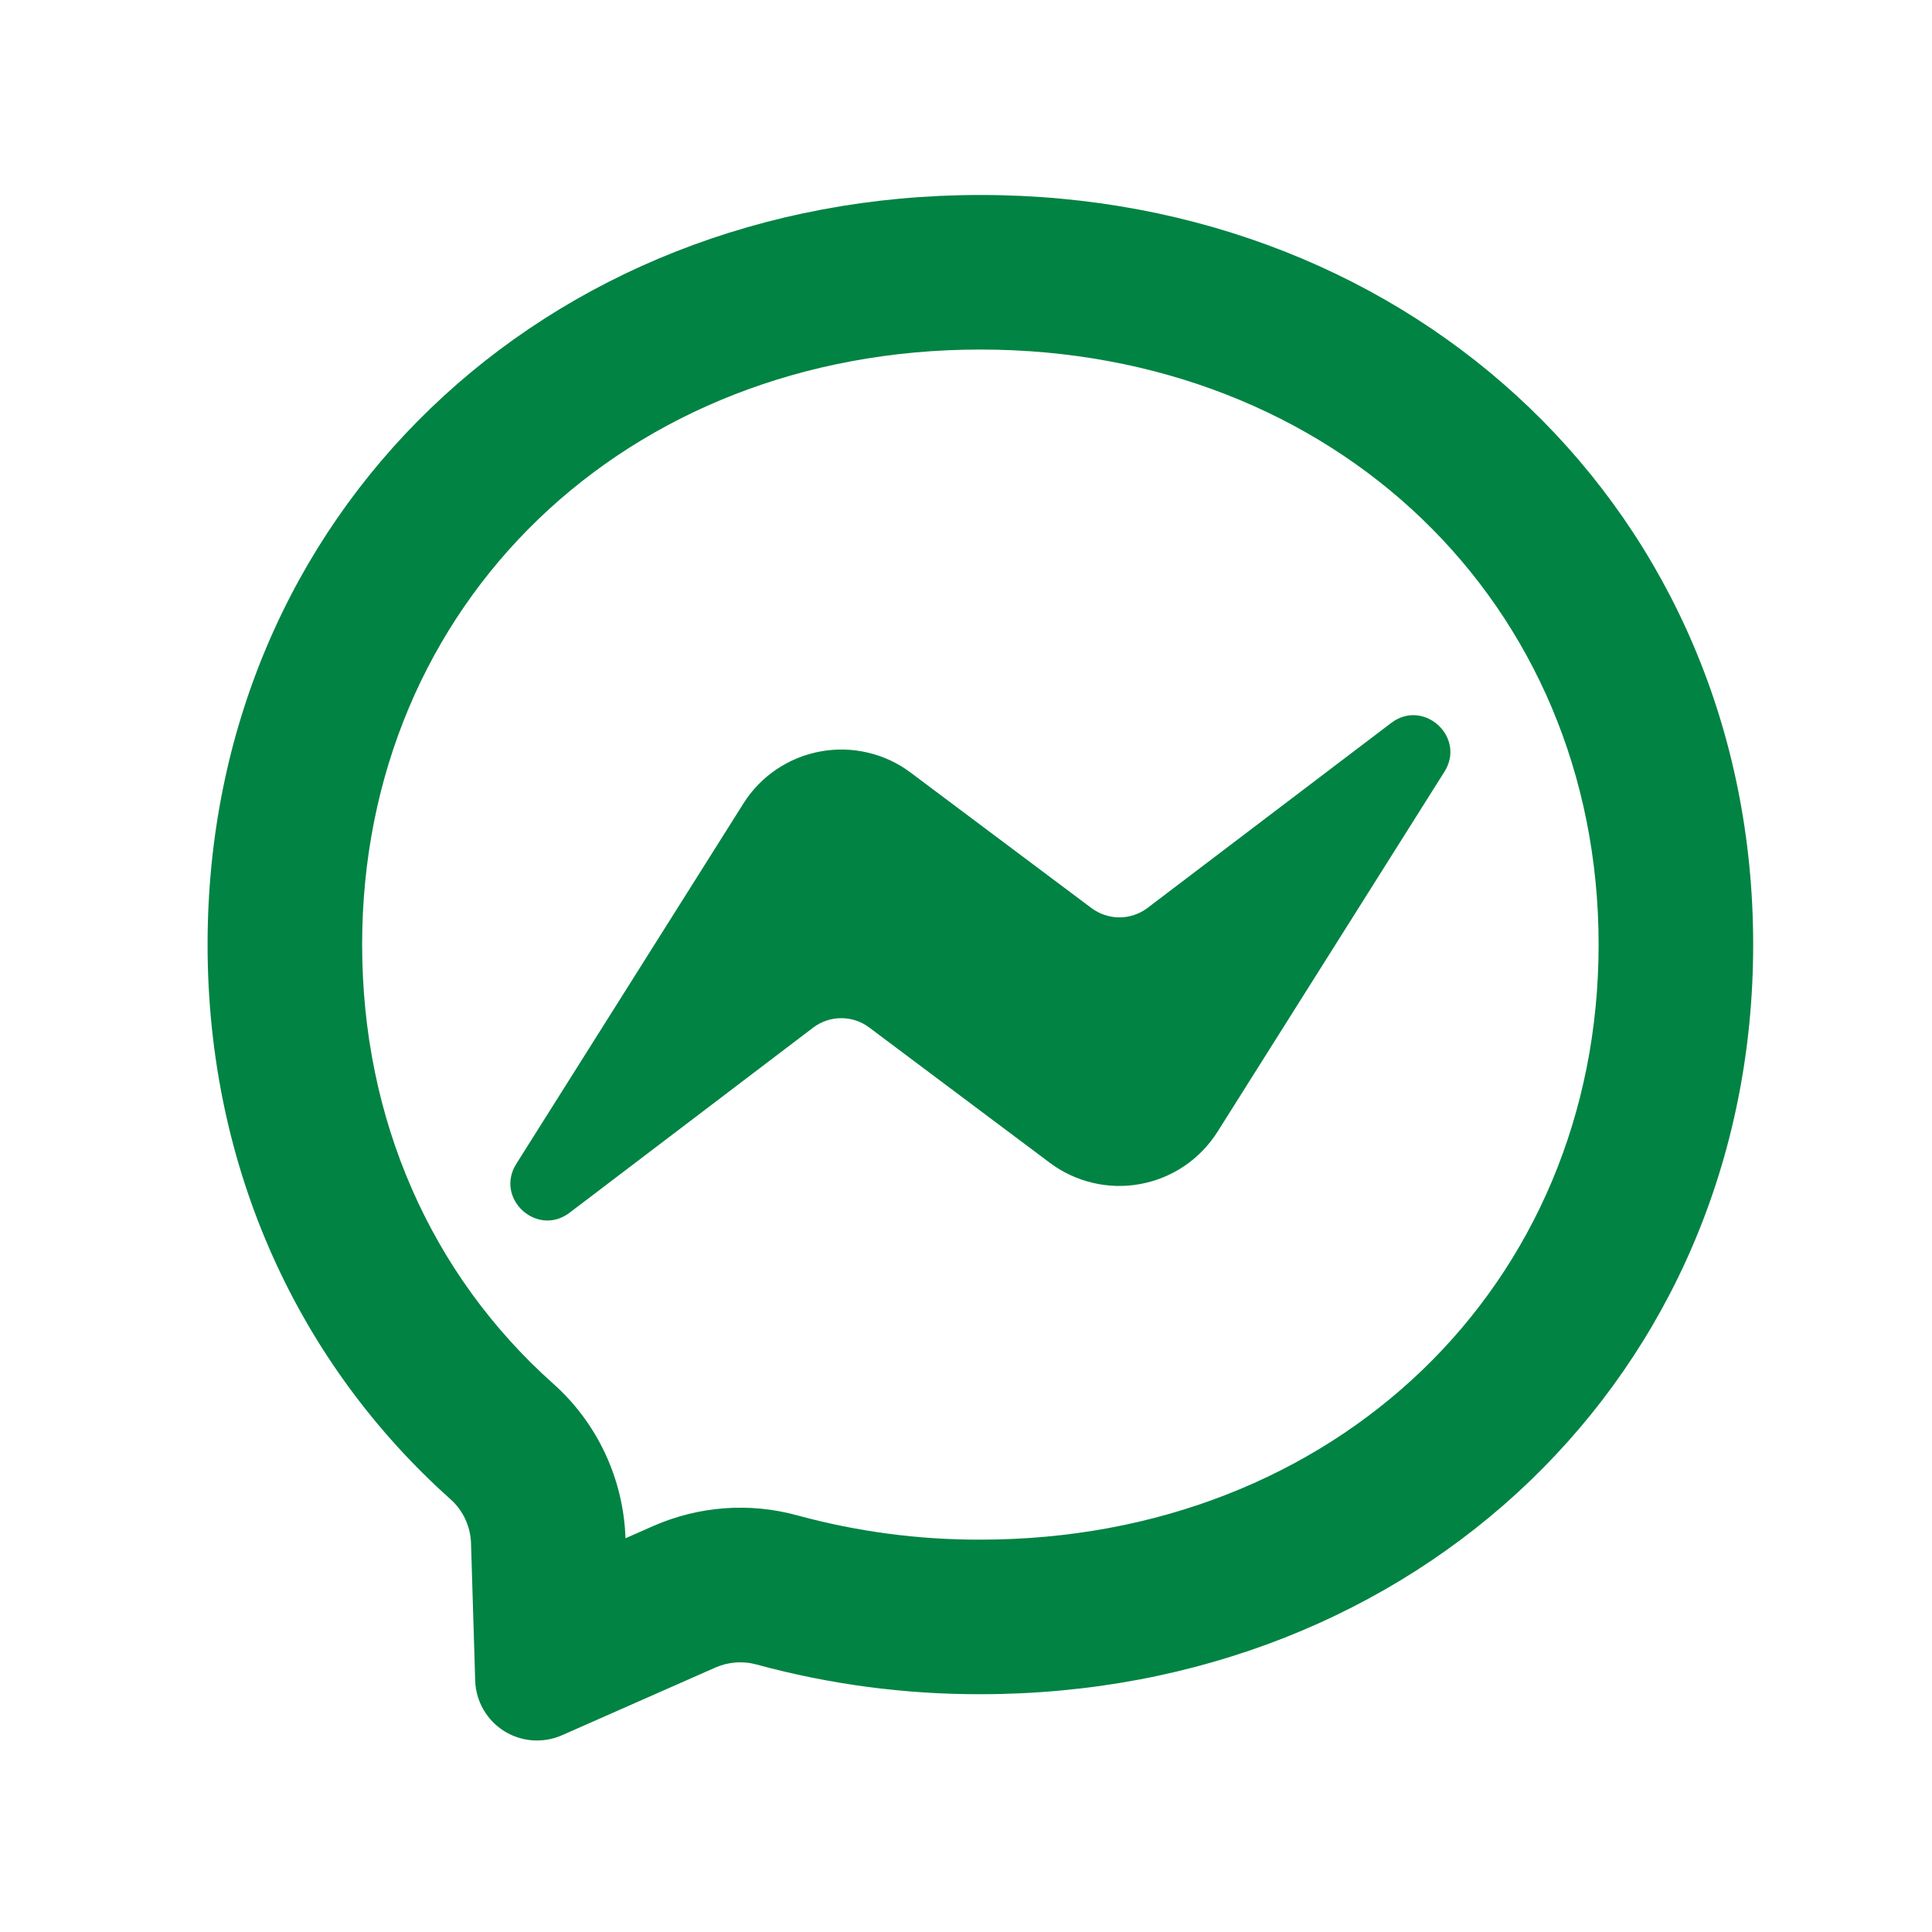<svg width="25" height="25" viewBox="0 0 25 25" fill="none" xmlns="http://www.w3.org/2000/svg">
<g id="ri:messenger-line">
<path id="Vector" d="M8.45 19.748C9.04 19.488 9.7 19.439 10.318 19.609C11.088 19.819 11.883 19.925 12.685 19.923C17.27 19.923 20.686 16.637 20.686 12.223C20.686 7.81 17.27 4.523 12.685 4.523C8.101 4.523 4.686 7.81 4.686 12.223C4.686 14.493 5.582 16.495 7.152 17.899C7.437 18.151 7.667 18.459 7.829 18.804C7.991 19.149 8.081 19.524 8.094 19.905L8.45 19.748ZM12.685 2.523C18.32 2.523 22.686 6.65 22.686 12.223C22.686 17.796 18.319 21.923 12.685 21.923C11.708 21.925 10.734 21.796 9.791 21.539C9.613 21.49 9.425 21.504 9.257 21.578L7.272 22.454C7.152 22.507 7.021 22.529 6.89 22.52C6.759 22.51 6.633 22.469 6.522 22.399C6.411 22.329 6.319 22.233 6.254 22.119C6.189 22.006 6.153 21.878 6.149 21.747L6.095 19.967C6.091 19.858 6.065 19.752 6.019 19.654C5.973 19.556 5.907 19.468 5.826 19.397C3.881 17.657 2.686 15.139 2.686 12.223C2.686 6.65 7.052 2.523 12.685 2.523ZM6.681 15.06L9.618 10.4C9.728 10.224 9.874 10.073 10.045 9.957C10.217 9.841 10.411 9.761 10.615 9.724C10.819 9.686 11.028 9.691 11.23 9.739C11.432 9.786 11.622 9.875 11.787 10L14.123 11.75C14.228 11.828 14.355 11.871 14.485 11.871C14.616 11.871 14.742 11.828 14.847 11.75L18.002 9.355C18.422 9.035 18.973 9.539 18.691 9.986L15.754 14.646C15.643 14.821 15.497 14.972 15.326 15.088C15.154 15.204 14.96 15.284 14.756 15.321C14.552 15.359 14.343 15.354 14.141 15.306C13.939 15.259 13.749 15.17 13.584 15.046L11.248 13.296C11.143 13.217 11.017 13.175 10.886 13.175C10.756 13.175 10.629 13.217 10.524 13.296L7.37 15.693C6.949 16.012 6.399 15.508 6.681 15.06Z" fill="#018343"/>
</g>
</svg>
